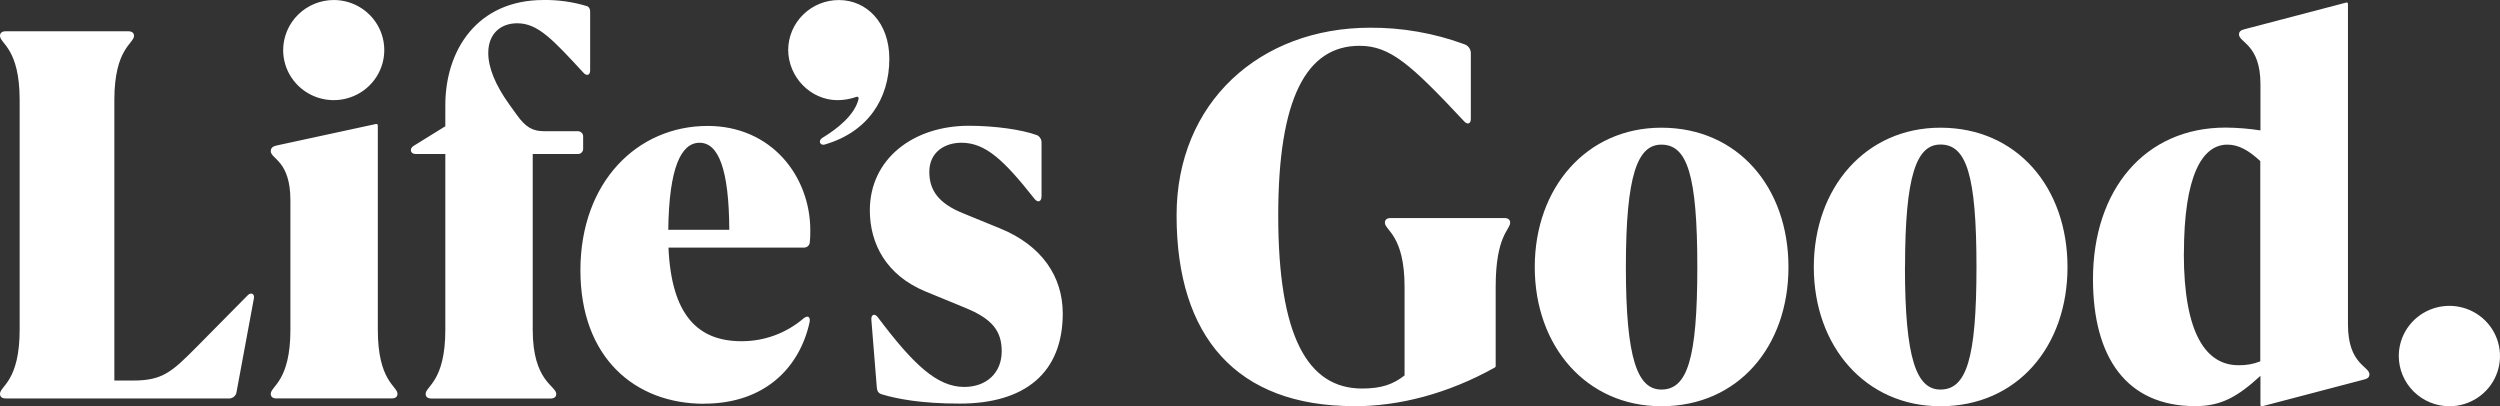 <svg width="320" height="52" viewBox="0 0 320 52" fill="none" xmlns="http://www.w3.org/2000/svg">
<rect x="0" y="0" width="320" height="52" fill="#333333" stroke="none"/>
<g clip-path="url(#clip0_967_6504)">
<path d="M313.538 51.999C314.818 51.996 316.068 51.617 317.131 50.91C318.194 50.202 319.023 49.199 319.51 48.025C319.999 46.852 320.126 45.561 319.875 44.316C319.625 43.071 319.008 41.928 318.103 41.03C317.198 40.133 316.044 39.521 314.79 39.273C313.535 39.024 312.233 39.15 311.049 39.635C309.866 40.119 308.854 40.94 308.142 41.994C307.428 43.048 307.046 44.288 307.043 45.558C307.043 47.266 307.728 48.904 308.946 50.112C310.164 51.319 311.815 51.998 313.538 51.999ZM279.541 32.445C279.541 22.522 281.859 18.513 285.107 18.513C286.566 18.513 287.859 19.269 289.316 20.618V46.255C288.429 46.601 287.483 46.769 286.531 46.749C282.457 46.749 279.53 42.871 279.53 32.453M289.572 51.999L302.594 48.581C303.025 48.482 303.289 48.284 303.289 47.924C303.289 46.872 300.539 46.642 300.539 41.549V0.492C300.541 0.464 300.535 0.436 300.523 0.411C300.512 0.385 300.492 0.363 300.469 0.347C300.447 0.331 300.419 0.32 300.391 0.317C300.362 0.314 300.333 0.318 300.308 0.329L287.285 3.745C286.854 3.844 286.59 4.042 286.59 4.402C286.59 5.454 289.339 5.684 289.339 10.777V16.692C287.86 16.463 286.364 16.342 284.867 16.331C274.497 16.331 267.902 24.343 267.902 35.719C267.902 45.806 272.243 51.986 280.989 51.986C284.369 51.986 286.458 50.736 289.337 48.108V51.82C289.335 51.848 289.341 51.876 289.353 51.902C289.366 51.927 289.384 51.949 289.408 51.966C289.43 51.982 289.458 51.993 289.485 51.996C289.513 52 289.542 51.996 289.569 51.986M243.844 34.173C243.844 22.377 245.333 18.5 248.381 18.5C251.696 18.5 252.989 22.377 252.989 34.173C252.989 45.969 251.686 49.863 248.371 49.863C245.322 49.863 243.833 45.95 243.833 34.187M248.371 51.999C258.213 51.999 264.64 44.343 264.64 34.187C264.64 24.03 258.213 16.345 248.371 16.345C238.795 16.345 232.168 24.033 232.168 34.187C232.168 44.34 238.795 51.999 248.371 51.999ZM208.112 34.187C208.112 22.391 209.604 18.513 212.653 18.513C215.965 18.513 217.257 22.391 217.257 34.187C217.257 45.982 215.965 49.863 212.653 49.863C209.604 49.863 208.112 45.95 208.112 34.187ZM212.653 51.999C222.492 51.999 228.923 44.343 228.923 34.187C228.923 24.03 222.492 16.345 212.653 16.345C203.076 16.345 196.449 24.033 196.449 34.187C196.449 44.34 203.076 51.999 212.653 51.999ZM173.321 51.999C179.054 51.999 185.282 50.421 191.346 47.037C191.381 47.018 191.409 46.988 191.426 46.953C191.444 46.918 191.451 46.879 191.447 46.84V36.718C191.447 30.114 193.301 29.422 193.301 28.504C193.301 28.175 193.102 27.911 192.572 27.911H177.993C177.454 27.911 177.266 28.178 177.266 28.504C177.266 29.489 179.784 30.106 179.784 36.718V48.055C178.358 49.171 176.867 49.732 174.349 49.732C167.348 49.732 163.613 42.994 163.613 27.582C163.613 12.566 167.225 5.863 174.018 5.863C177.929 5.863 180.545 8.194 187.437 15.557C187.835 15.984 188.266 15.851 188.266 15.228V6.902C188.287 6.627 188.213 6.354 188.057 6.127C187.9 5.899 187.669 5.732 187.404 5.652C183.555 4.238 179.48 3.525 175.375 3.547C161.26 3.547 150.602 13.111 150.602 27.569C150.602 43.111 158.289 51.986 173.331 51.986" fill="white"/>
<path d="M122.85 51.66C131.189 51.66 136.032 47.726 136.032 40.121C136.032 35.37 133.317 31.404 128.02 29.241L123.288 27.307C120.209 26.063 118.952 24.423 118.952 21.999C118.952 19.442 120.969 18.27 123.054 18.27C126.135 18.27 128.483 20.465 132.424 25.461C132.854 25.994 133.317 25.821 133.317 25.099V18.262C133.324 18.067 133.274 17.874 133.175 17.706C133.076 17.538 132.93 17.401 132.755 17.311C130.734 16.557 127.192 16.099 124.014 16.099C116.833 16.099 111.339 20.393 111.339 26.916C111.339 31.207 113.455 35.239 118.454 37.303L123.552 39.402C126.996 40.811 128.219 42.351 128.219 44.972C128.219 47.726 126.266 49.529 123.42 49.529C119.944 49.529 116.9 46.644 112.364 40.614C111.965 40.057 111.47 40.255 111.535 40.942L112.232 49.593C112.264 50.054 112.431 50.347 112.893 50.48C114.879 51.069 117.924 51.66 122.848 51.66M105.593 18.491C111.053 16.893 113.835 12.69 113.835 7.512C113.835 2.891 110.922 0.006 107.379 0.006C105.669 0.004 104.027 0.671 102.811 1.862C101.595 3.053 100.904 4.671 100.888 6.364C100.888 9.84 103.734 12.82 107.209 12.82C108.035 12.815 108.854 12.672 109.63 12.397C109.795 12.33 109.929 12.461 109.899 12.663C109.404 14.727 107.209 16.464 105.267 17.644C104.67 18.006 104.969 18.693 105.598 18.496M85.538 29.417C85.637 21.426 87.192 18.273 89.543 18.273C91.965 18.273 93.31 21.647 93.35 29.417H85.538ZM90.111 51.67C97.956 51.67 102.359 46.983 103.618 41.283C103.782 40.529 103.384 40.3 102.811 40.79C100.611 42.664 97.802 43.688 94.899 43.675C89.307 43.675 85.931 40.3 85.565 31.689H102.846C102.943 31.699 103.04 31.69 103.133 31.662C103.226 31.634 103.313 31.589 103.388 31.528C103.463 31.467 103.525 31.392 103.57 31.307C103.616 31.222 103.644 31.129 103.653 31.034C103.707 30.521 103.729 30.006 103.718 29.491C103.718 22.566 98.754 16.12 90.576 16.12C81.575 16.12 74.293 23.299 74.293 34.605C74.293 45.792 81.287 51.681 90.114 51.681M53.127 19.711H57.001V42.228C57.001 48.815 54.483 49.438 54.483 50.421C54.483 50.749 54.682 51.01 55.212 51.01H70.473C71.011 51.01 71.2 50.744 71.2 50.421C71.2 49.372 68.189 48.823 68.189 42.228V19.711H73.882C73.982 19.724 74.084 19.715 74.18 19.685C74.276 19.654 74.364 19.602 74.437 19.533C74.51 19.464 74.567 19.379 74.603 19.285C74.638 19.192 74.652 19.091 74.643 18.992V17.548C74.656 17.446 74.644 17.343 74.611 17.245C74.577 17.148 74.521 17.06 74.448 16.987C74.374 16.915 74.285 16.86 74.187 16.826C74.089 16.793 73.985 16.782 73.882 16.794H69.645C68.154 16.794 67.261 16.262 66.147 14.698L65.187 13.366C63.398 10.876 62.497 8.647 62.497 6.779C62.497 4.289 64.111 2.979 66.204 2.979C68.854 2.979 70.739 5.043 74.678 9.304C75.108 9.795 75.539 9.597 75.539 9.038V1.5C75.539 1.074 75.34 0.813 75.001 0.747C73.242 0.227 71.413 -0.025 69.577 0.001C61.071 0.001 57.001 6.425 57.001 13.473V16.16L52.928 18.683C52.39 19.01 52.53 19.698 53.127 19.698M36.244 6.393C36.241 7.661 36.617 8.901 37.326 9.956C38.034 11.012 39.043 11.836 40.225 12.324C41.406 12.812 42.707 12.942 43.963 12.698C45.219 12.453 46.374 11.846 47.282 10.952C48.189 10.058 48.809 8.918 49.061 7.675C49.314 6.433 49.189 5.144 48.702 3.972C48.215 2.799 47.388 1.796 46.326 1.09C45.263 0.383 44.013 0.004 42.733 0.001C41.018 0.003 39.374 0.676 38.158 1.873C36.943 3.071 36.255 4.696 36.244 6.393ZM35.386 50.996H50.147C50.685 50.996 50.876 50.73 50.876 50.408C50.876 49.425 48.36 48.81 48.36 42.215V16.067C48.363 16.038 48.359 16.008 48.348 15.98C48.337 15.953 48.32 15.928 48.297 15.909C48.274 15.889 48.247 15.876 48.218 15.869C48.188 15.862 48.158 15.863 48.129 15.87L35.418 18.621C34.92 18.72 34.657 18.949 34.657 19.343C34.657 20.361 37.172 20.555 37.172 25.637V42.22C37.172 48.807 34.657 49.43 34.657 50.413C34.657 50.741 34.856 51.002 35.386 51.002M0.729 51.002H29.228C29.357 51.014 29.486 51.001 29.609 50.962C29.733 50.924 29.847 50.862 29.945 50.78C30.044 50.698 30.125 50.597 30.184 50.483C30.243 50.369 30.278 50.245 30.288 50.118L32.505 38.156C32.604 37.599 32.107 37.357 31.676 37.828L25.295 44.285C21.984 47.627 20.824 48.709 17.018 48.709H14.637V12.786C14.637 6.199 17.152 5.576 17.152 4.593C17.152 4.265 16.953 4.004 16.423 4.004H0.729C0.191 4.004 0 4.27 0 4.593C0 5.576 2.515 6.191 2.515 12.786V42.218C2.515 48.804 0 49.428 0 50.411C0 50.738 0.199 50.999 0.729 50.999" fill="white"/>
</g>
<defs>
<clipPath id="clip0_967_6504">
<rect width="320" height="52" fill="white" transform="translate(0 -0.001)"/>
</clipPath>
</defs>
</svg>
